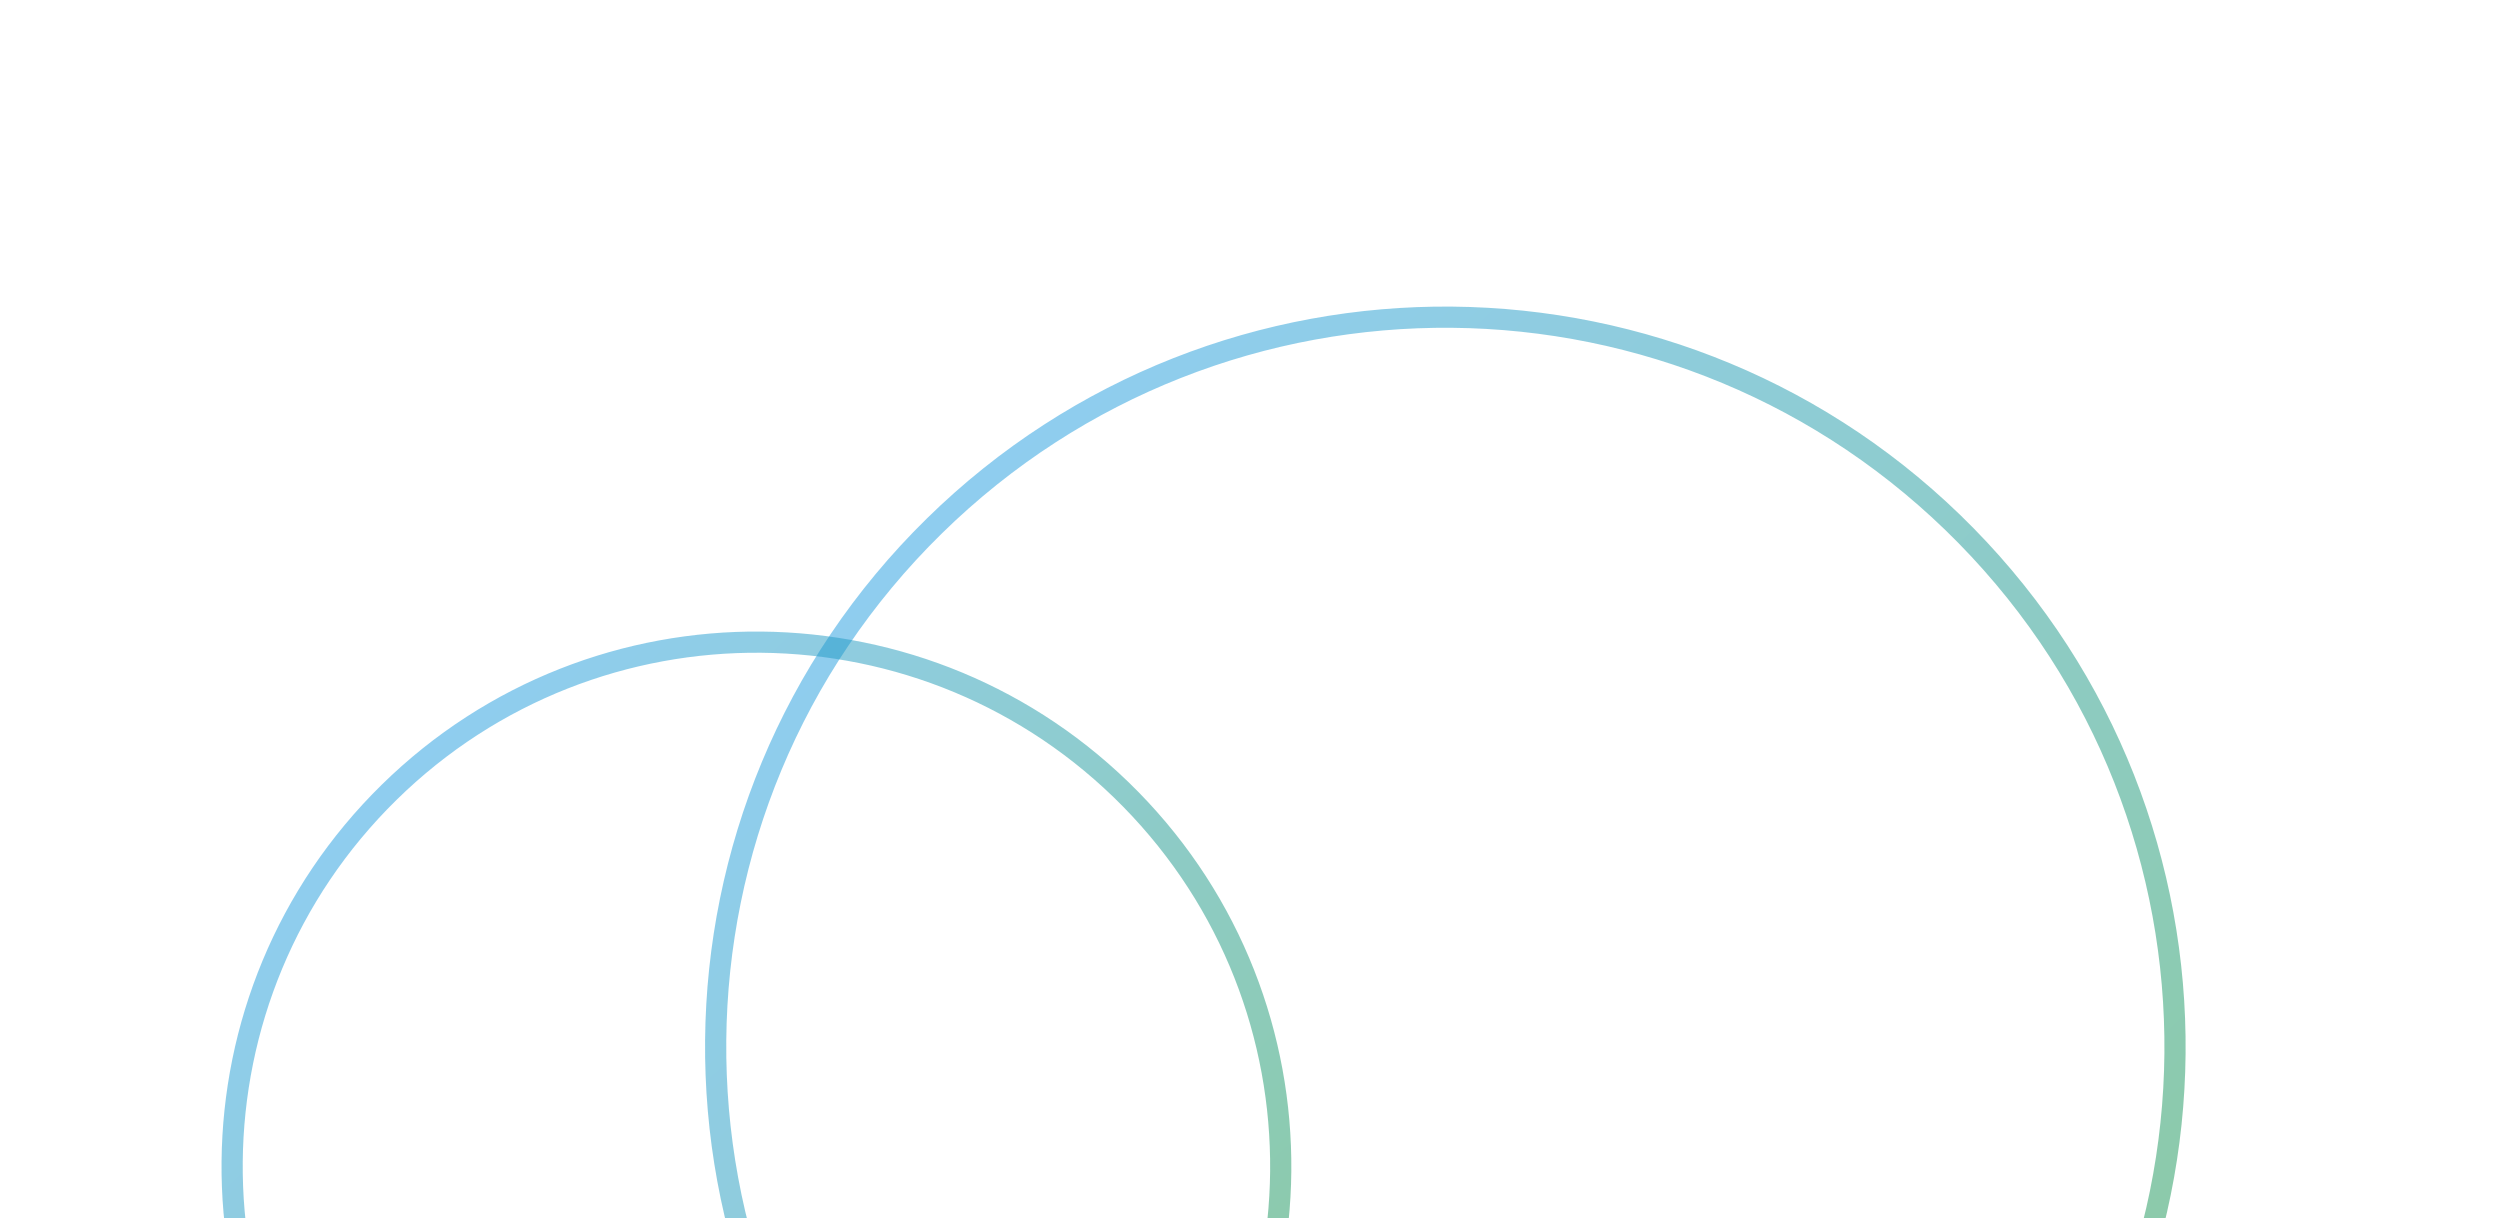 <svg width="236" height="115" viewBox="0 0 236 115" fill="none" xmlns="http://www.w3.org/2000/svg">
<path opacity="0.5" d="M87.276 147.07C60.631 119.918 61.042 76.306 88.194 49.66C115.347 23.015 158.959 23.425 185.604 50.578C212.25 77.731 211.839 121.343 184.687 147.988C157.534 174.634 113.922 174.223 87.276 147.07Z" stroke="url(#paint0_linear_160_1265)" stroke-width="2"/>
<path opacity="0.5" d="M36.081 144.78C16.935 125.27 17.231 93.933 36.741 74.787C56.251 55.641 87.588 55.936 106.734 75.446C125.88 94.957 125.585 126.294 106.075 145.44C86.564 164.586 55.227 164.29 36.081 144.78Z" stroke="url(#paint1_linear_160_1265)" stroke-width="2"/>
<defs>
<linearGradient id="paint0_linear_160_1265" x1="87.497" y1="48.946" x2="185.392" y2="148.703" gradientUnits="userSpaceOnUse">
<stop stop-color="#219CE1"/>
<stop offset="1" stop-color="#19964B"/>
</linearGradient>
<linearGradient id="paint1_linear_160_1265" x1="36.042" y1="74.072" x2="106.779" y2="146.154" gradientUnits="userSpaceOnUse">
<stop stop-color="#219CE1"/>
<stop offset="1" stop-color="#19964B"/>
</linearGradient>
</defs>
</svg>
